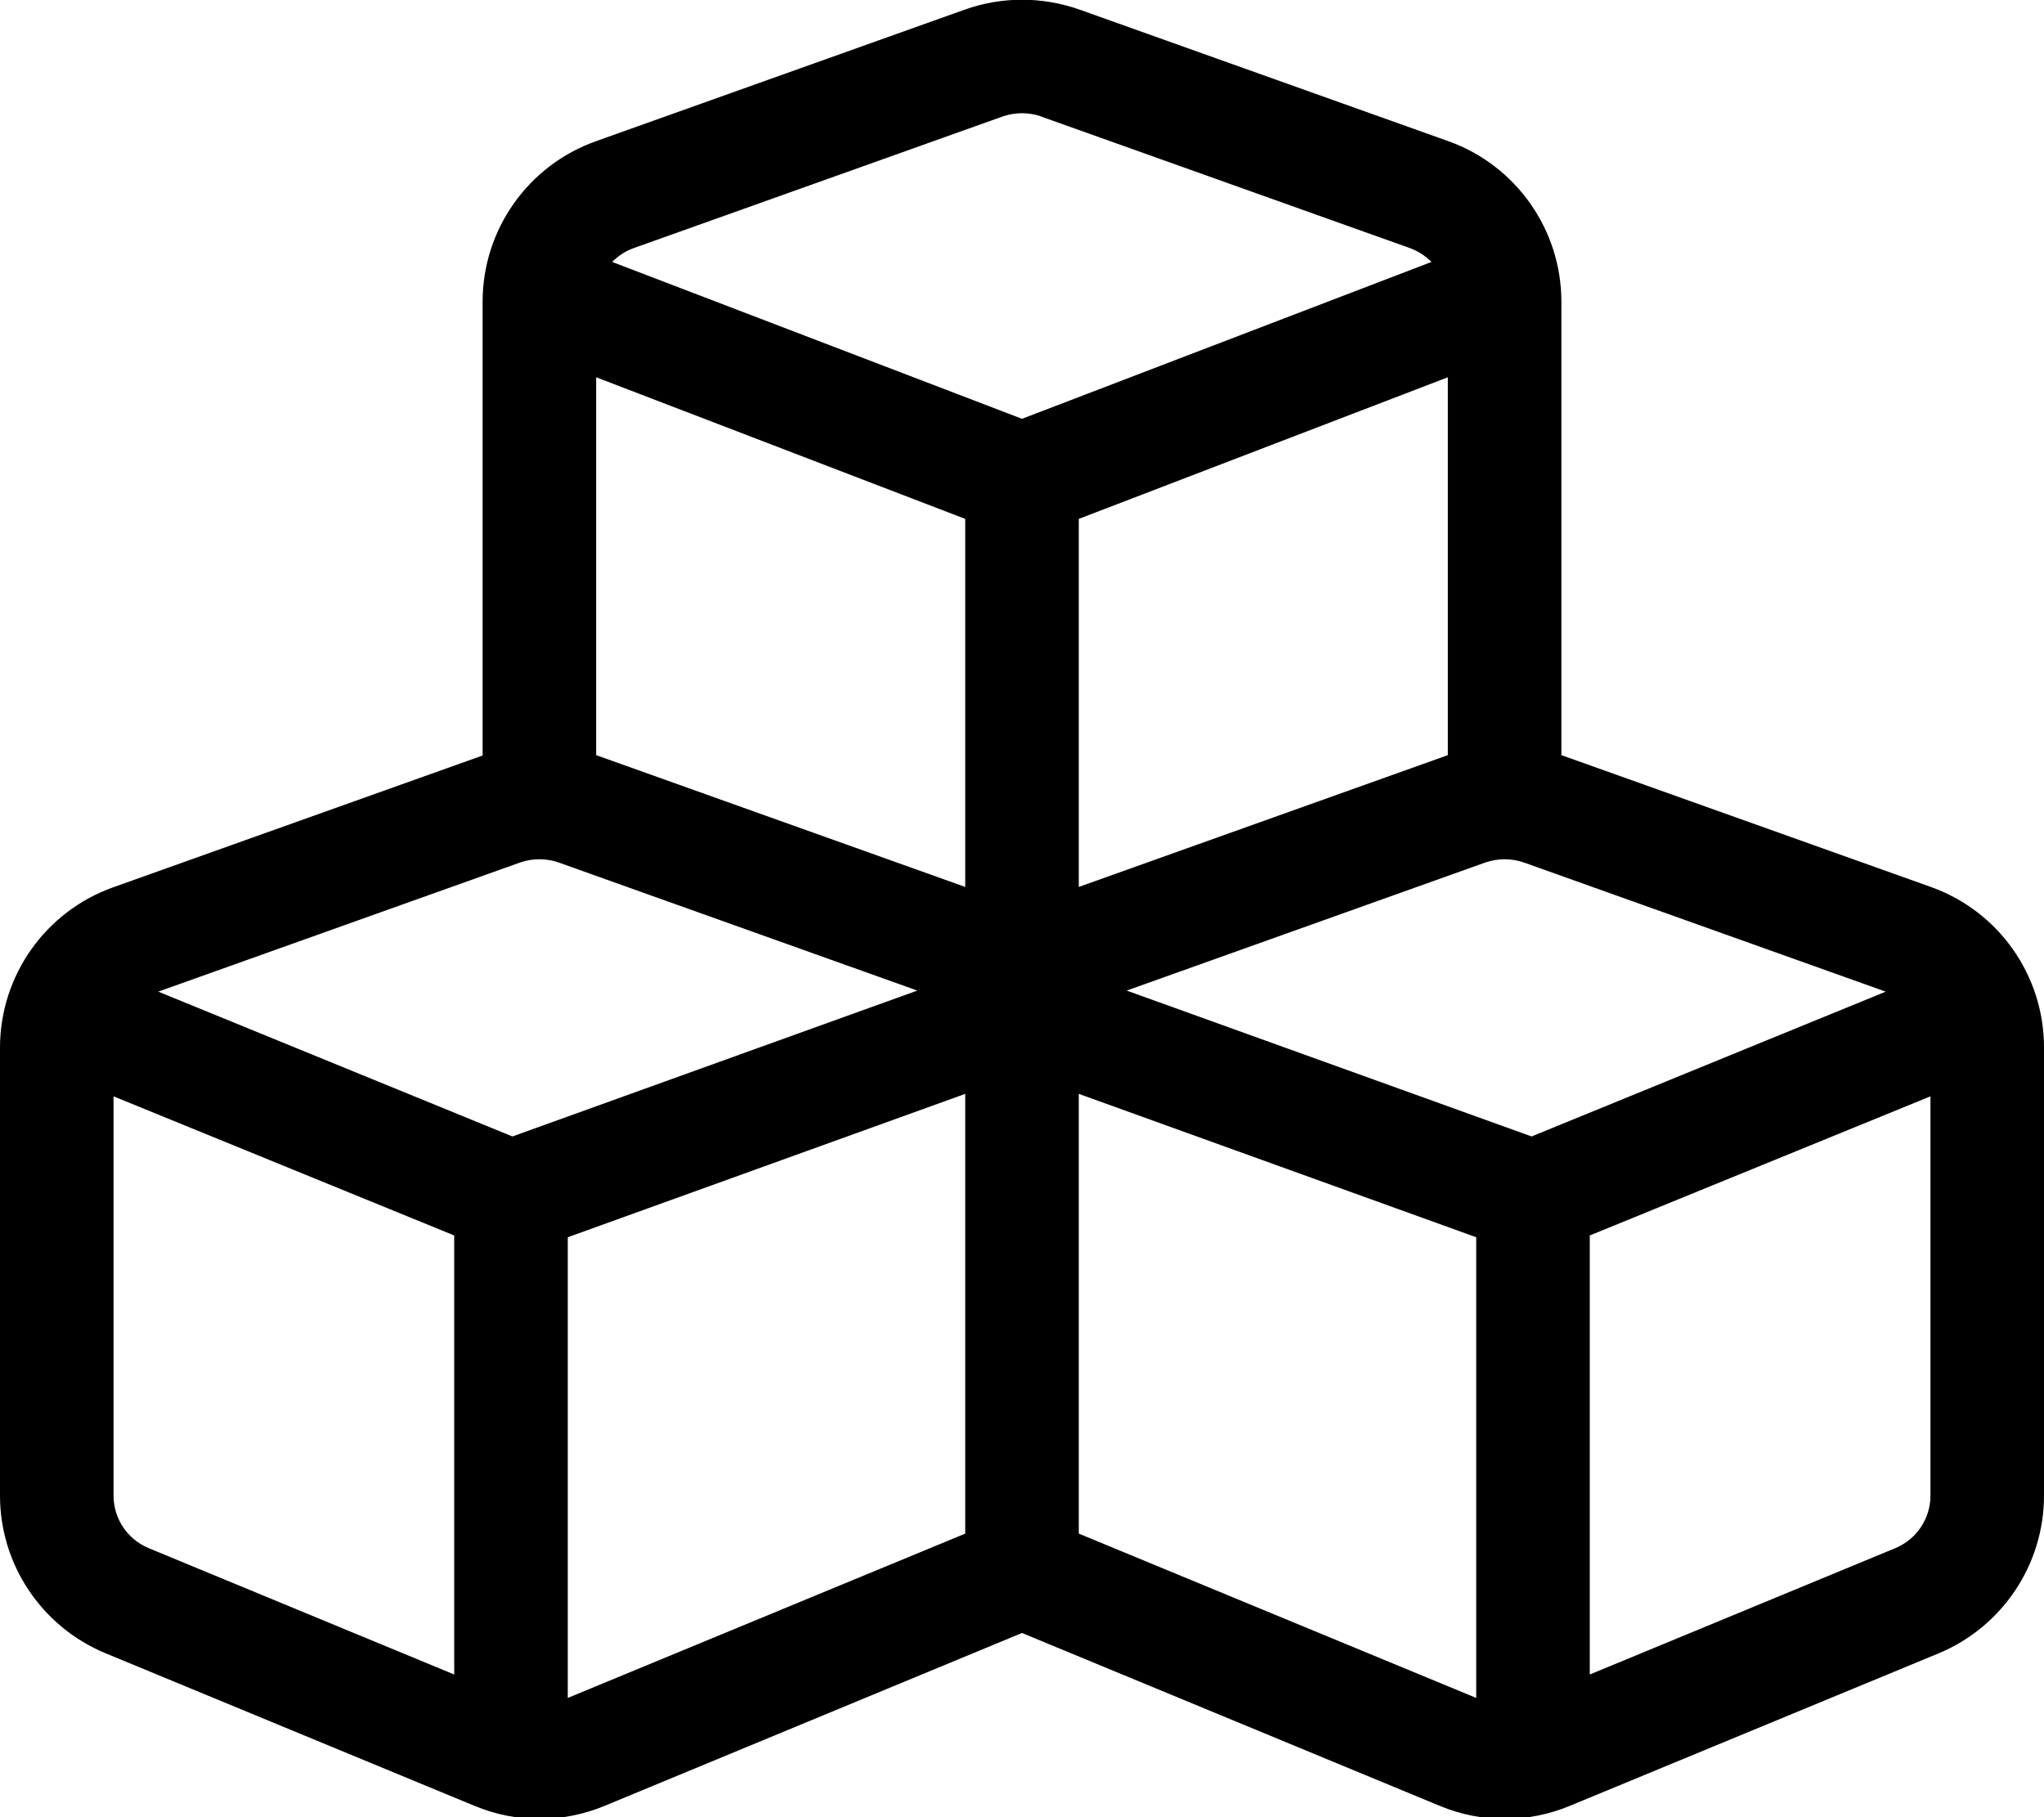 <svg xmlns="http://www.w3.org/2000/svg" viewBox="0 0 576 512"><!--! Font Awesome Pro 6.4.0 by @fontawesome - https://fontawesome.com License - https://fontawesome.com/license (Commercial License) Copyright 2023 Fonticons, Inc. --><path d="M293.4 32.8c-3.5-1.2-7.3-1.2-10.8 0l-104 37.1c-2.3 .8-4.4 2.2-6.1 3.9L288 118 403.4 73.8c-1.7-1.7-3.7-3-6.1-3.9l-104-37.1zM168 212.8l.1 0L272 249.9V146.2L168 106.3V212.8zm136 37.1l103.9-37.1 .1 0V106.3L304 146.2V249.9zM440 85V212.8l.1 0 104 37.1c19.1 6.8 31.9 24.9 31.9 45.2V421.4c0 19.4-11.7 36.9-29.6 44.4l-104 43c-11.8 4.9-25 4.9-36.7 0L288 460.1 170.4 508.8c-11.8 4.9-25 4.9-36.7 0l-104-43C11.7 458.3 0 440.8 0 421.4V295.2c0-20.3 12.8-38.4 31.9-45.2l104-37.1 .1 0V85c0-20.3 12.8-38.4 31.9-45.2l104-37.1c10.4-3.7 21.8-3.7 32.3 0l104 37.1C427.2 46.6 440 64.7 440 85zM272 308.2L160 348.6V478.4l112-46.3V308.2zM41.9 436.2L128 471.8V348.1L32 308.9V421.4c0 6.5 3.9 12.3 9.9 14.8zM416 478.4V348.6L304 308.2V432.1l112 46.3zm32-6.6l86.1-35.6c6-2.5 9.9-8.3 9.9-14.8V308.9l-96 39.2V471.8zM157.4 243c-3.5-1.2-7.3-1.2-10.8 0L44.6 279.4l99.8 40.8 114.1-41.1L157.4 243zm261.2 0L317.5 279.1l114.1 41.1 99.8-40.8L429.4 243c-3.5-1.2-7.3-1.2-10.8 0z"/></svg>
